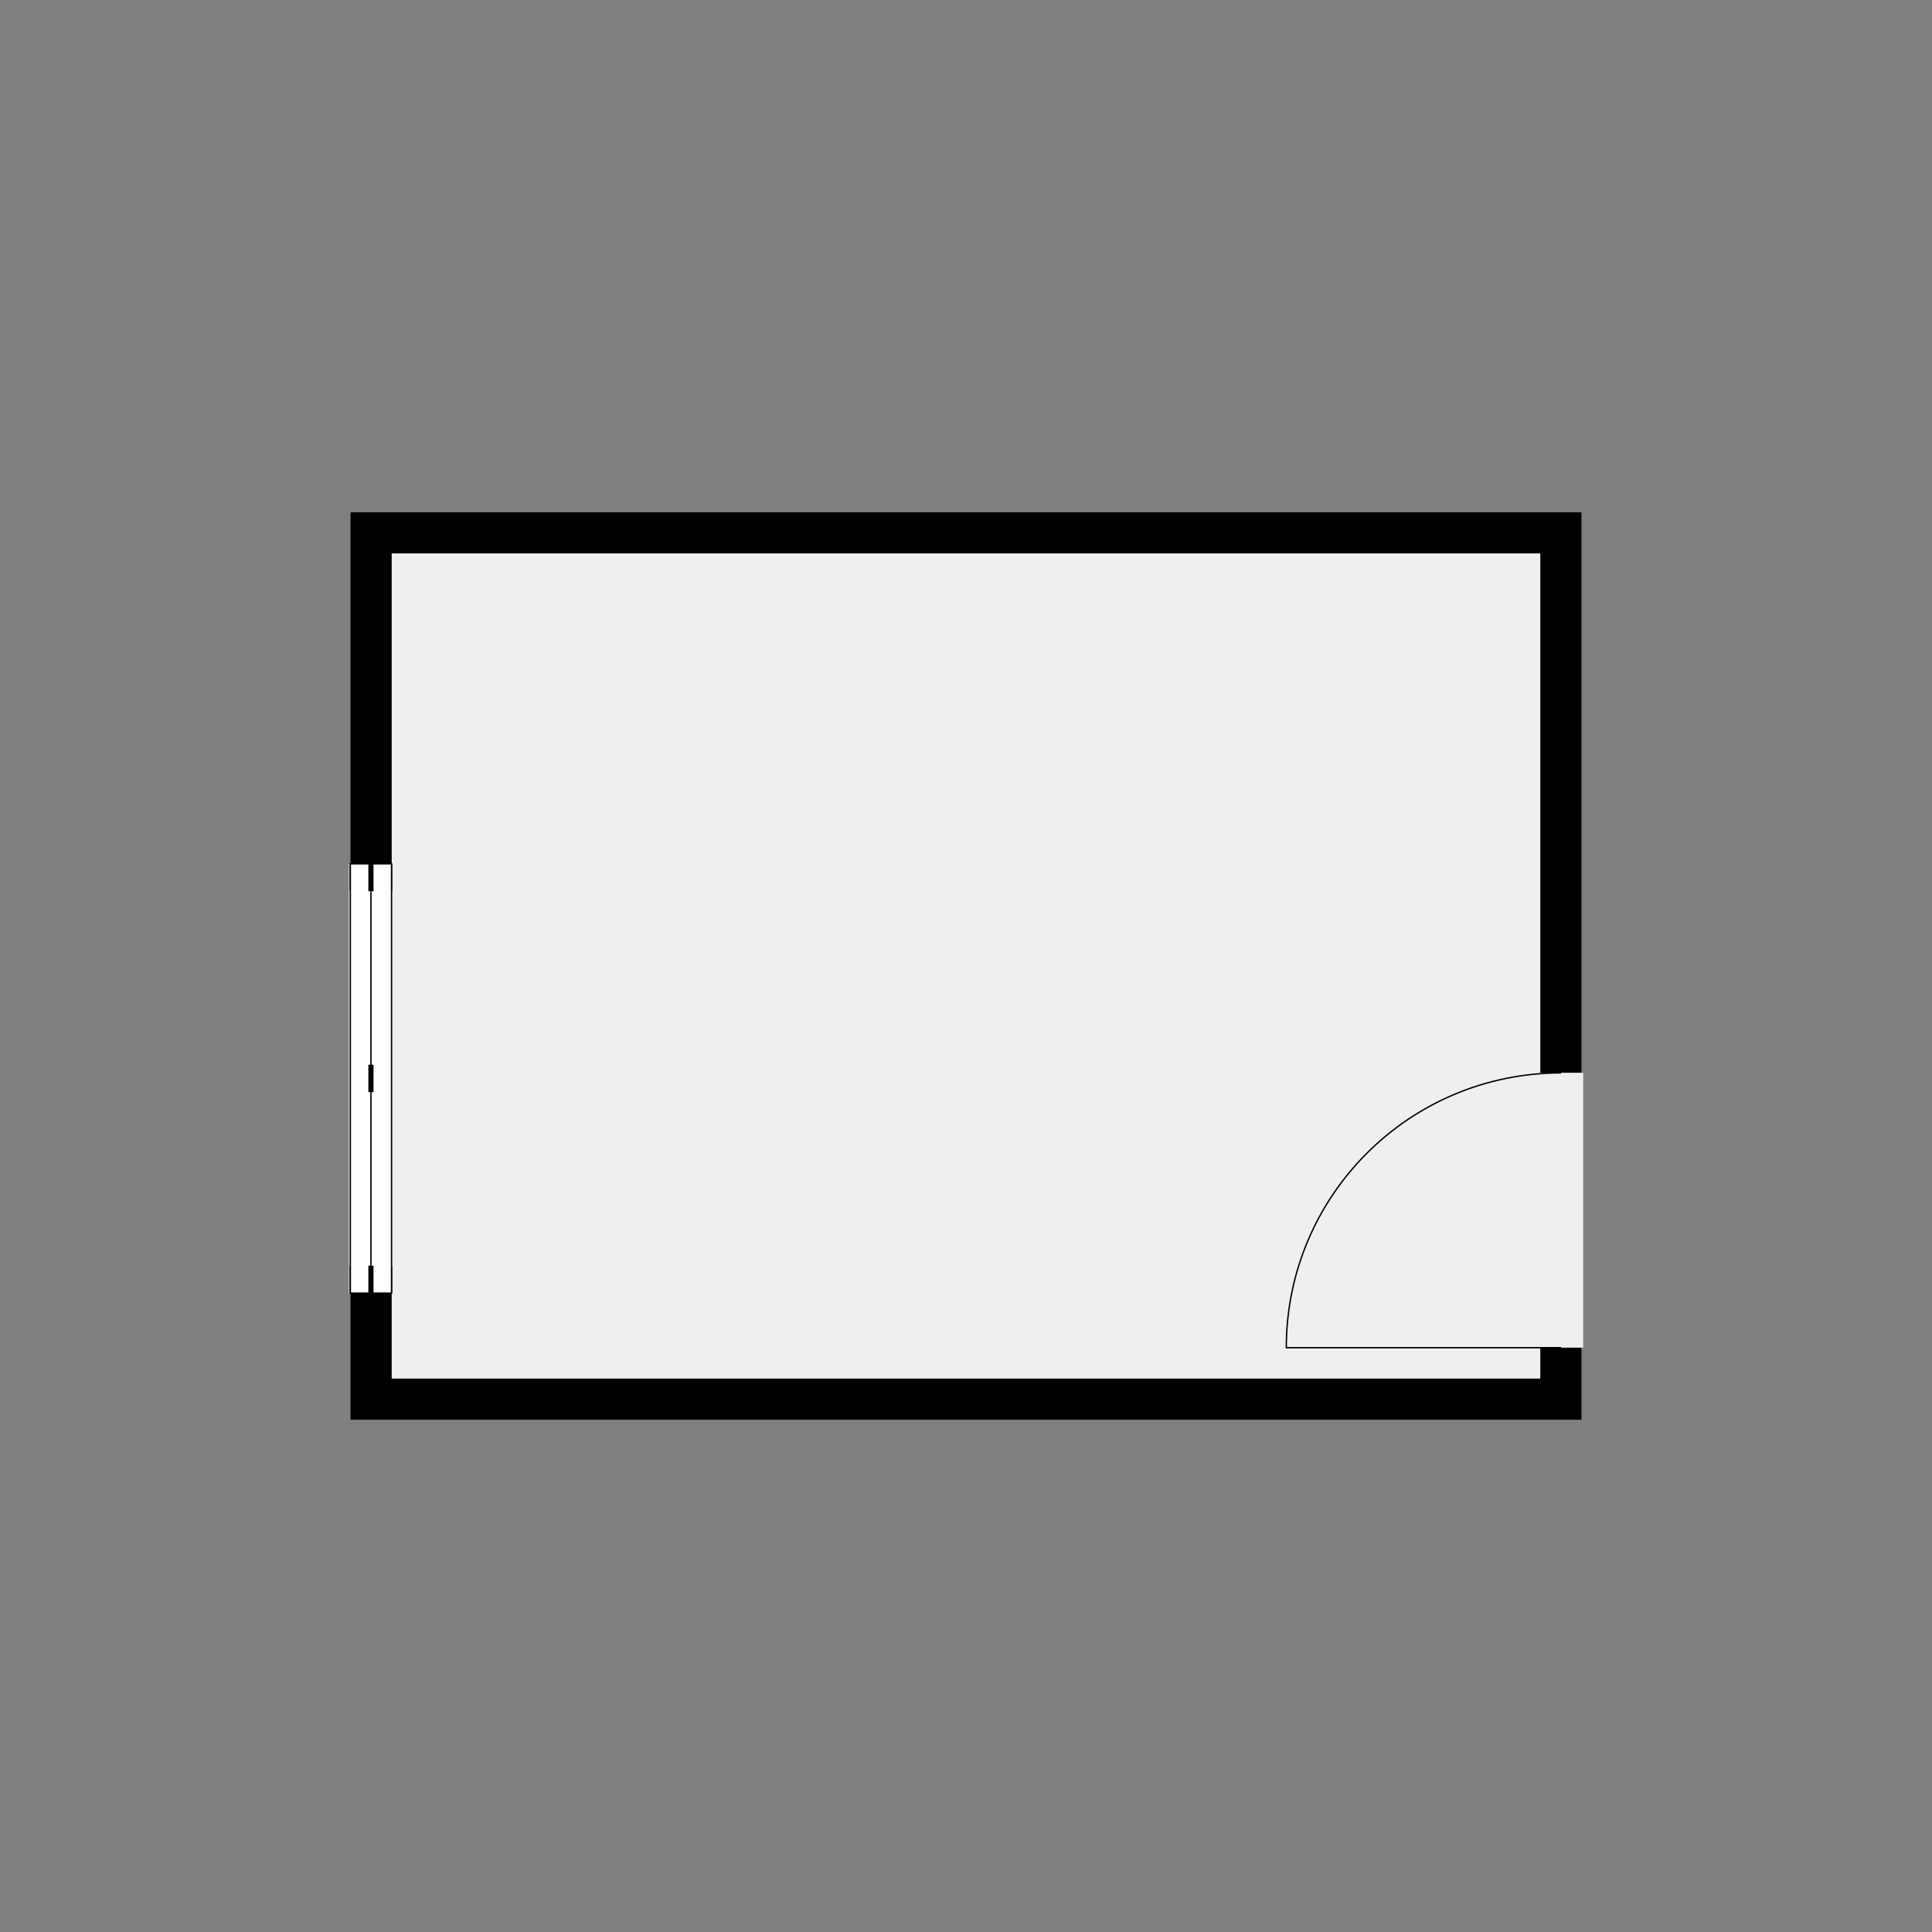 <?xml version="1.0" encoding="utf-8" ?>
<svg style="text-shadow: 0.1em 0.1em 0px white, 0.1em -0.1em 0px white, -0.1em -0.1em 0px white, -0.1em 0.1em 0px white;" xmlns="http://www.w3.org/2000/svg" xmlns:xlink="http://www.w3.org/1999/xlink" width="1024" height="1024">
	<rect width="100%" height="100%" fill="#808080" stroke="none"/>
	<path transform="matrix(182.04 0 0 182.04 512 512)" d="M-1.672 1.201L1.672 1.201L1.672 1.111L1.792 1.111L1.792 1.321L-1.792 1.321L-1.792 0.953L-1.672 0.953L-1.672 1.201M1.792 0.311L1.672 0.311L1.672 -1.201L-1.672 -1.201L-1.672 -0.297L-1.792 -0.297L-1.792 -1.321L1.792 -1.321L1.792 0.311"/>
	<path fill="#EFEFEF" transform="matrix(182.04 0 0 182.04 512 512)" d="M1.672 0.311L1.797 0.311L1.797 1.111L1.672 1.111L1.672 1.201L-1.672 1.201L-1.672 0.953L-1.797 0.953L-1.797 -0.297L-1.672 -0.297L-1.672 -1.201L1.672 -1.201L1.672 0.311"/>
	<path fill="none" stroke="black" stroke-width="0.004" stroke-miterlimit="4" transform="matrix(-0 -182.04 182.04 0 681.765 714.293)" d="M0.8 0.8C0.8 0.358 0.442 0 0 0C0 0.267 0 0.533 0 0.8"/>
	<path fill="white" transform="matrix(0 -182.04 -182.04 -0 207.525 685.381)" d="M0 0C0.417 0 0.833 0 1.25 0C1.25 0.04 1.25 0.08 1.25 0.12C0.833 0.12 0.417 0.12 0 0.12C0 0.08 0 0.04 0 0C0 0 0 0 0 0L0 0Z"/>
	<path fill="none" stroke="black" stroke-width="0.004" stroke-miterlimit="4" transform="matrix(0 -182.04 -182.04 -0 207.525 685.381)" d="M0 0C0.417 0 0.833 0 1.25 0"/>
	<path fill="none" stroke="black" stroke-width="0.004" stroke-miterlimit="4" transform="matrix(0 -182.04 -182.04 -0 207.525 685.381)" d="M1.25 0.12C0.833 0.12 0.417 0.12 0 0.12"/>
	<path fill="none" stroke="black" stroke-width="0.004" stroke-miterlimit="4" transform="matrix(0 -182.04 -182.04 -0 207.525 685.381)" d="M0 0.06C0.417 0.06 0.833 0.06 1.25 0.06"/>
	<path fill="white" transform="matrix(0 -182.04 -182.04 -0 207.525 685.381)" d="M0.08 0.12C0.053 0.12 0.027 0.12 0 0.12C0 0.08 0 0.04 0 0C0.027 0 0.053 0 0.08 0"/>
	<path fill="none" stroke="black" stroke-width="0.004" stroke-miterlimit="4" transform="matrix(0 -182.04 -182.04 -0 207.525 685.381)" d="M0.08 0.12C0.053 0.12 0.027 0.12 0 0.12C0 0.08 0 0.04 0 0C0.027 0 0.053 0 0.08 0"/>
	<path fill="none" stroke="black" stroke-width="0.015" stroke-miterlimit="4" transform="matrix(0 -182.04 -182.04 -0 207.525 685.381)" d="M0 0.06C0.027 0.06 0.053 0.06 0.08 0.06"/>
	<path fill="none" stroke="black" stroke-width="0.015" stroke-miterlimit="4" transform="matrix(0 -182.04 -182.04 -0 207.525 578.887)" d="M0 0.06C0.027 0.06 0.053 0.06 0.08 0.06"/>
	<path fill="white" transform="matrix(0 -182.04 -182.04 -0 207.525 472.394)" d="M0 0C0.027 0 0.053 0 0.08 0C0.08 0.04 0.08 0.08 0.08 0.12C0.053 0.12 0.027 0.12 0 0.12"/>
	<path fill="none" stroke="black" stroke-width="0.004" stroke-miterlimit="4" transform="matrix(0 -182.04 -182.04 -0 207.525 472.394)" d="M0 0C0.027 0 0.053 0 0.08 0C0.08 0.04 0.08 0.08 0.08 0.12C0.053 0.12 0.027 0.12 0 0.12"/>
	<path fill="none" stroke="black" stroke-width="0.015" stroke-miterlimit="4" transform="matrix(0 -182.04 -182.04 -0 207.525 472.394)" d="M0 0.06C0.027 0.06 0.053 0.06 0.08 0.06"/>
</svg>
